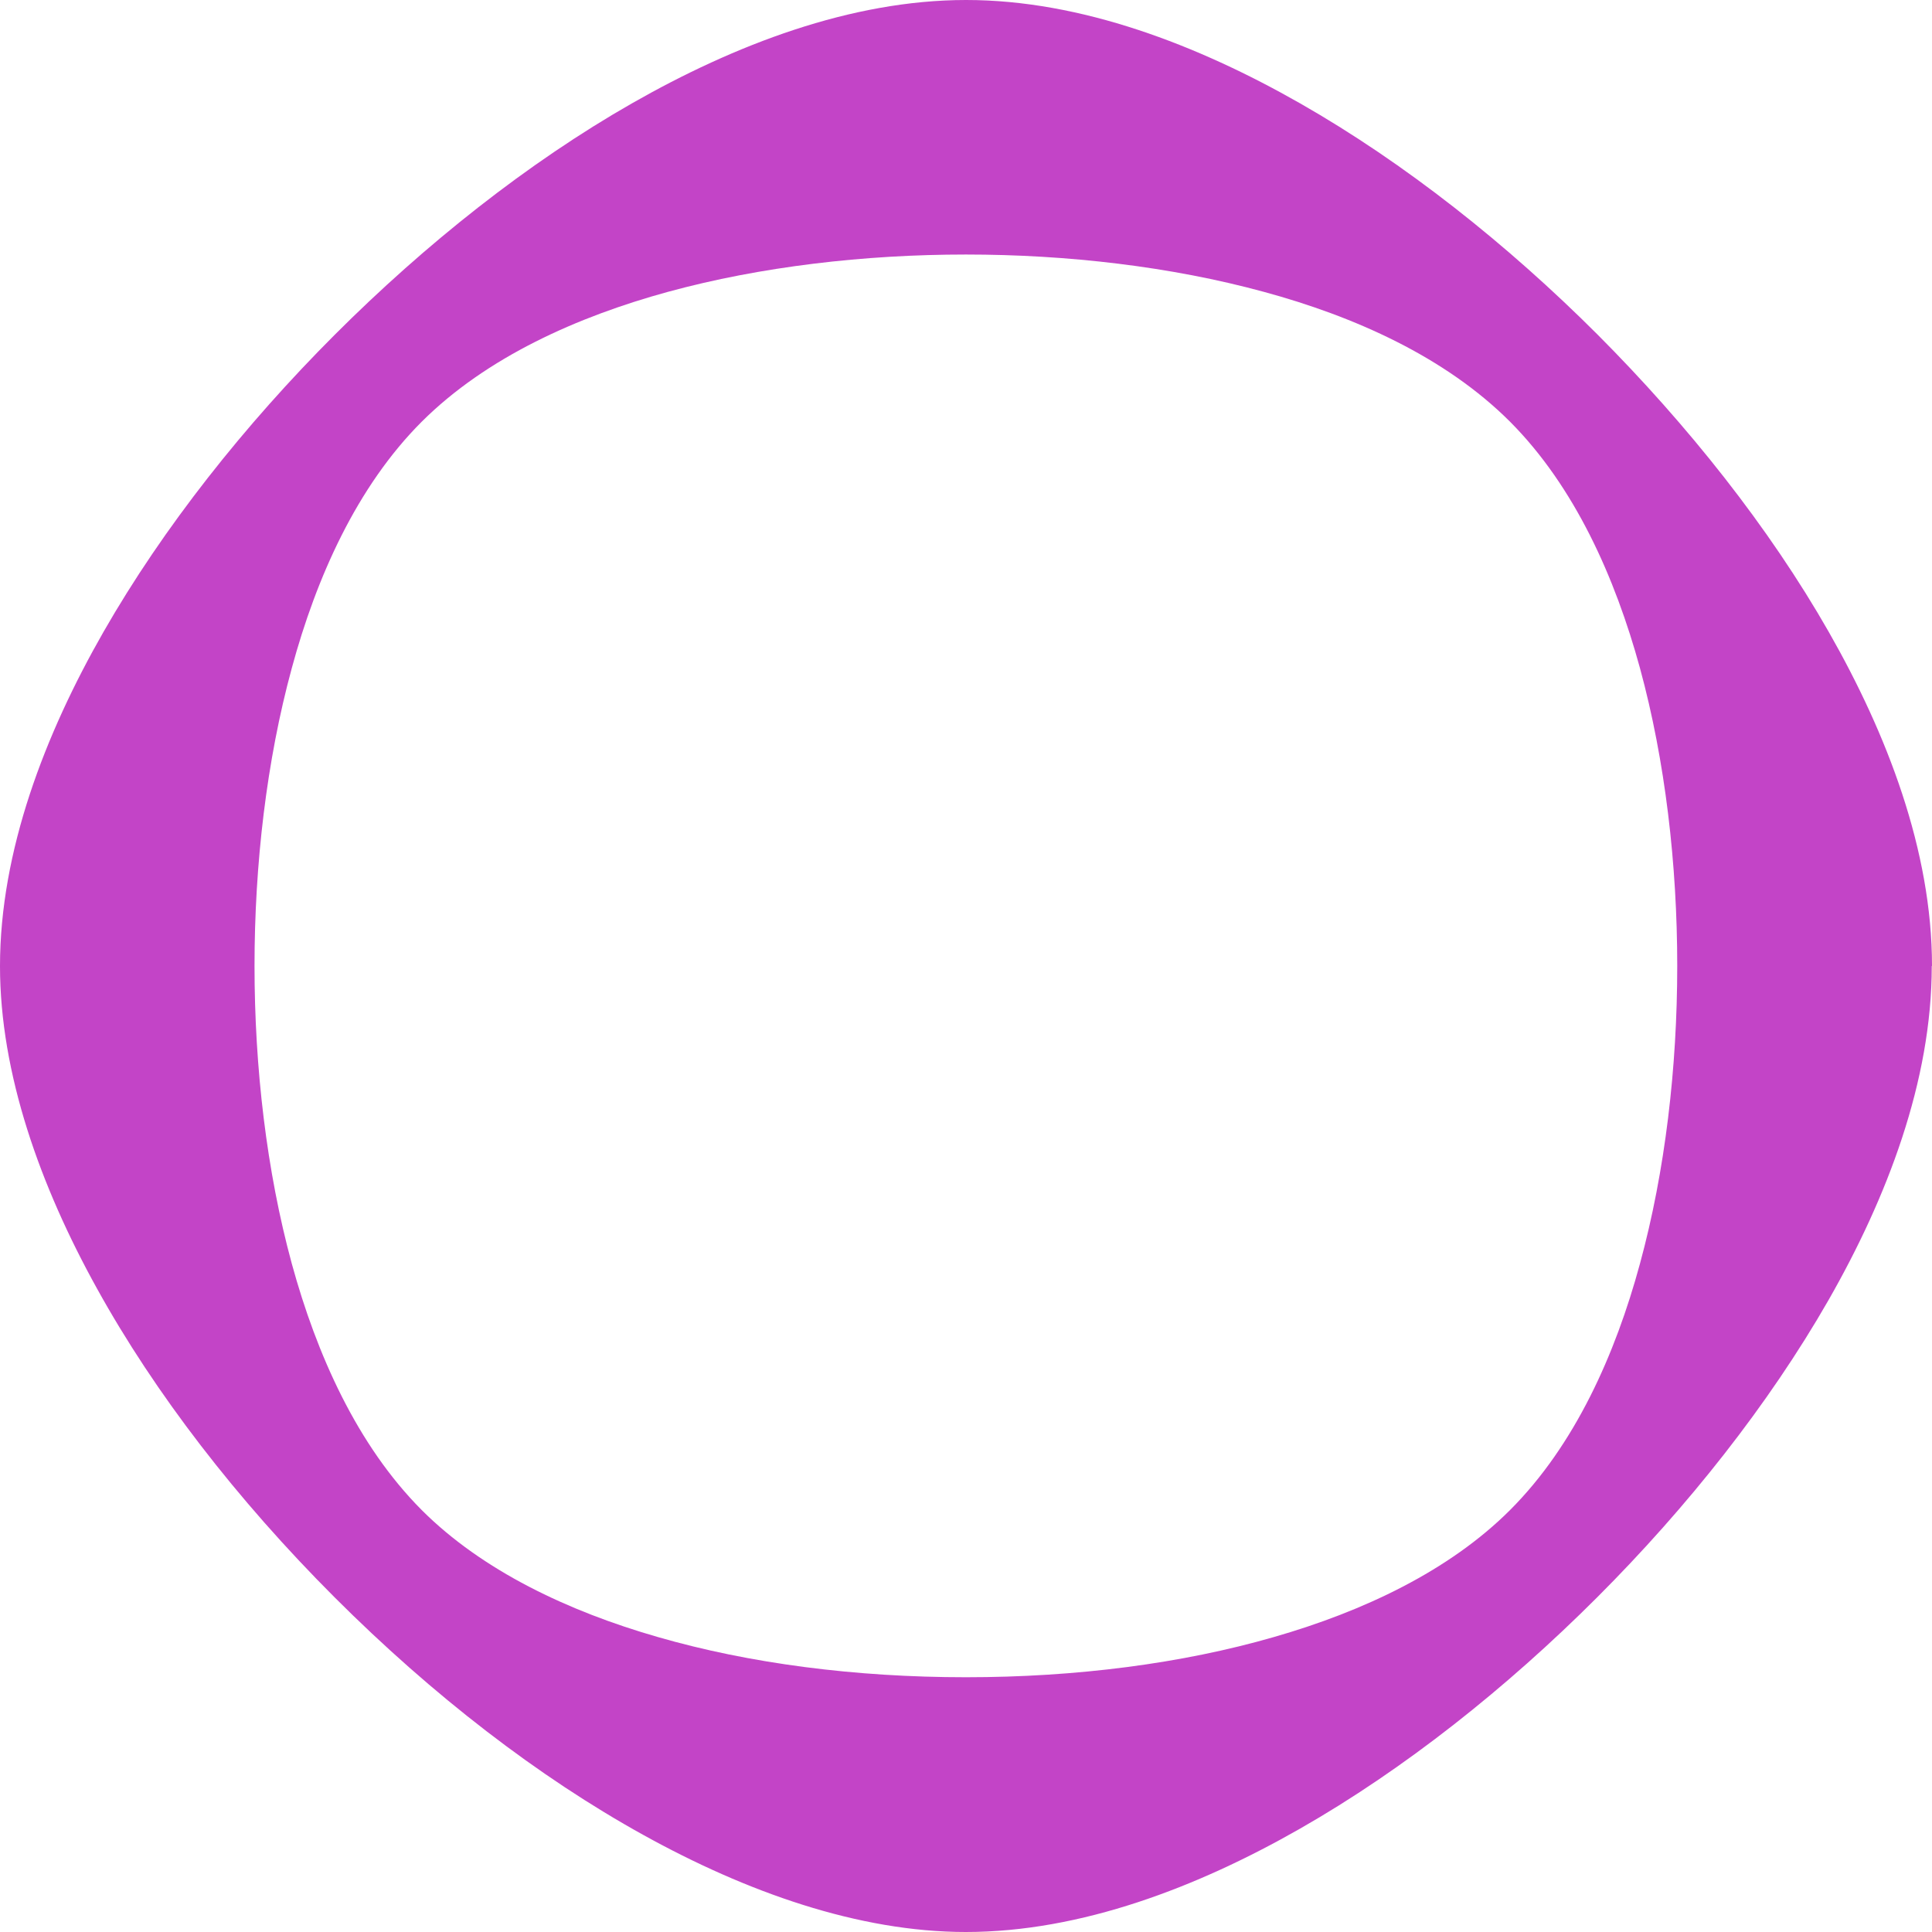 <?xml version="1.0" encoding="UTF-8"?>
<svg id="Layer_2" data-name="Layer 2" xmlns="http://www.w3.org/2000/svg" viewBox="0 0 80.31 80.31">
  <defs>
    <style>
      .cls-1 {
        fill: #c344c7;
        fill-rule: evenodd;
        stroke-width: 0px;
      }
    </style>
  </defs>
  <g id="Layer_1-2" data-name="Layer 1">
    <path class="cls-1" d="M80.31,40.15c0-4.79-1.87-9.64-4.29-13.88-2.48-4.35-5.87-8.61-9.61-12.36-3.75-3.75-8.01-7.13-12.36-9.61C49.79,1.87,44.94,0,40.16,0c-4.79,0-9.64,1.87-13.88,4.29-4.35,2.48-8.61,5.87-12.36,9.62-3.75,3.75-7.13,8.01-9.62,12.36C1.87,30.52,0,35.37,0,40.16c0,4.47,1.67,9.14,4.03,13.4,2.41,4.36,5.81,8.77,9.88,12.84,4.07,4.07,8.48,7.47,12.84,9.88,4.26,2.36,8.93,4.03,13.4,4.03,4.79,0,9.64-1.87,13.88-4.29,4.35-2.48,8.61-5.87,12.36-9.62,3.75-3.75,7.13-8.01,9.62-12.36,2.43-4.25,4.29-9.1,4.29-13.88ZM62.77,17.53c-2.7-2.7-6.48-4.38-10.24-5.4-3.85-1.05-8.16-1.55-12.38-1.55-4.22,0-8.53.5-12.38,1.55-3.76,1.03-7.54,2.71-10.24,5.4-2.7,2.7-4.38,6.48-5.4,10.24-1.05,3.85-1.55,8.16-1.55,12.38s.5,8.53,1.55,12.38c1.03,3.76,2.71,7.54,5.4,10.24h0c2.52,2.52,6.09,4.21,9.82,5.28,3.81,1.1,8.21,1.67,12.8,1.67s8.99-.57,12.8-1.67c3.73-1.07,7.3-2.76,9.82-5.28,2.7-2.7,4.38-6.48,5.4-10.24,1.05-3.85,1.55-8.16,1.55-12.38s-.5-8.53-1.55-12.38c-1.03-3.76-2.71-7.54-5.4-10.24Z"/>
  </g>
</svg>